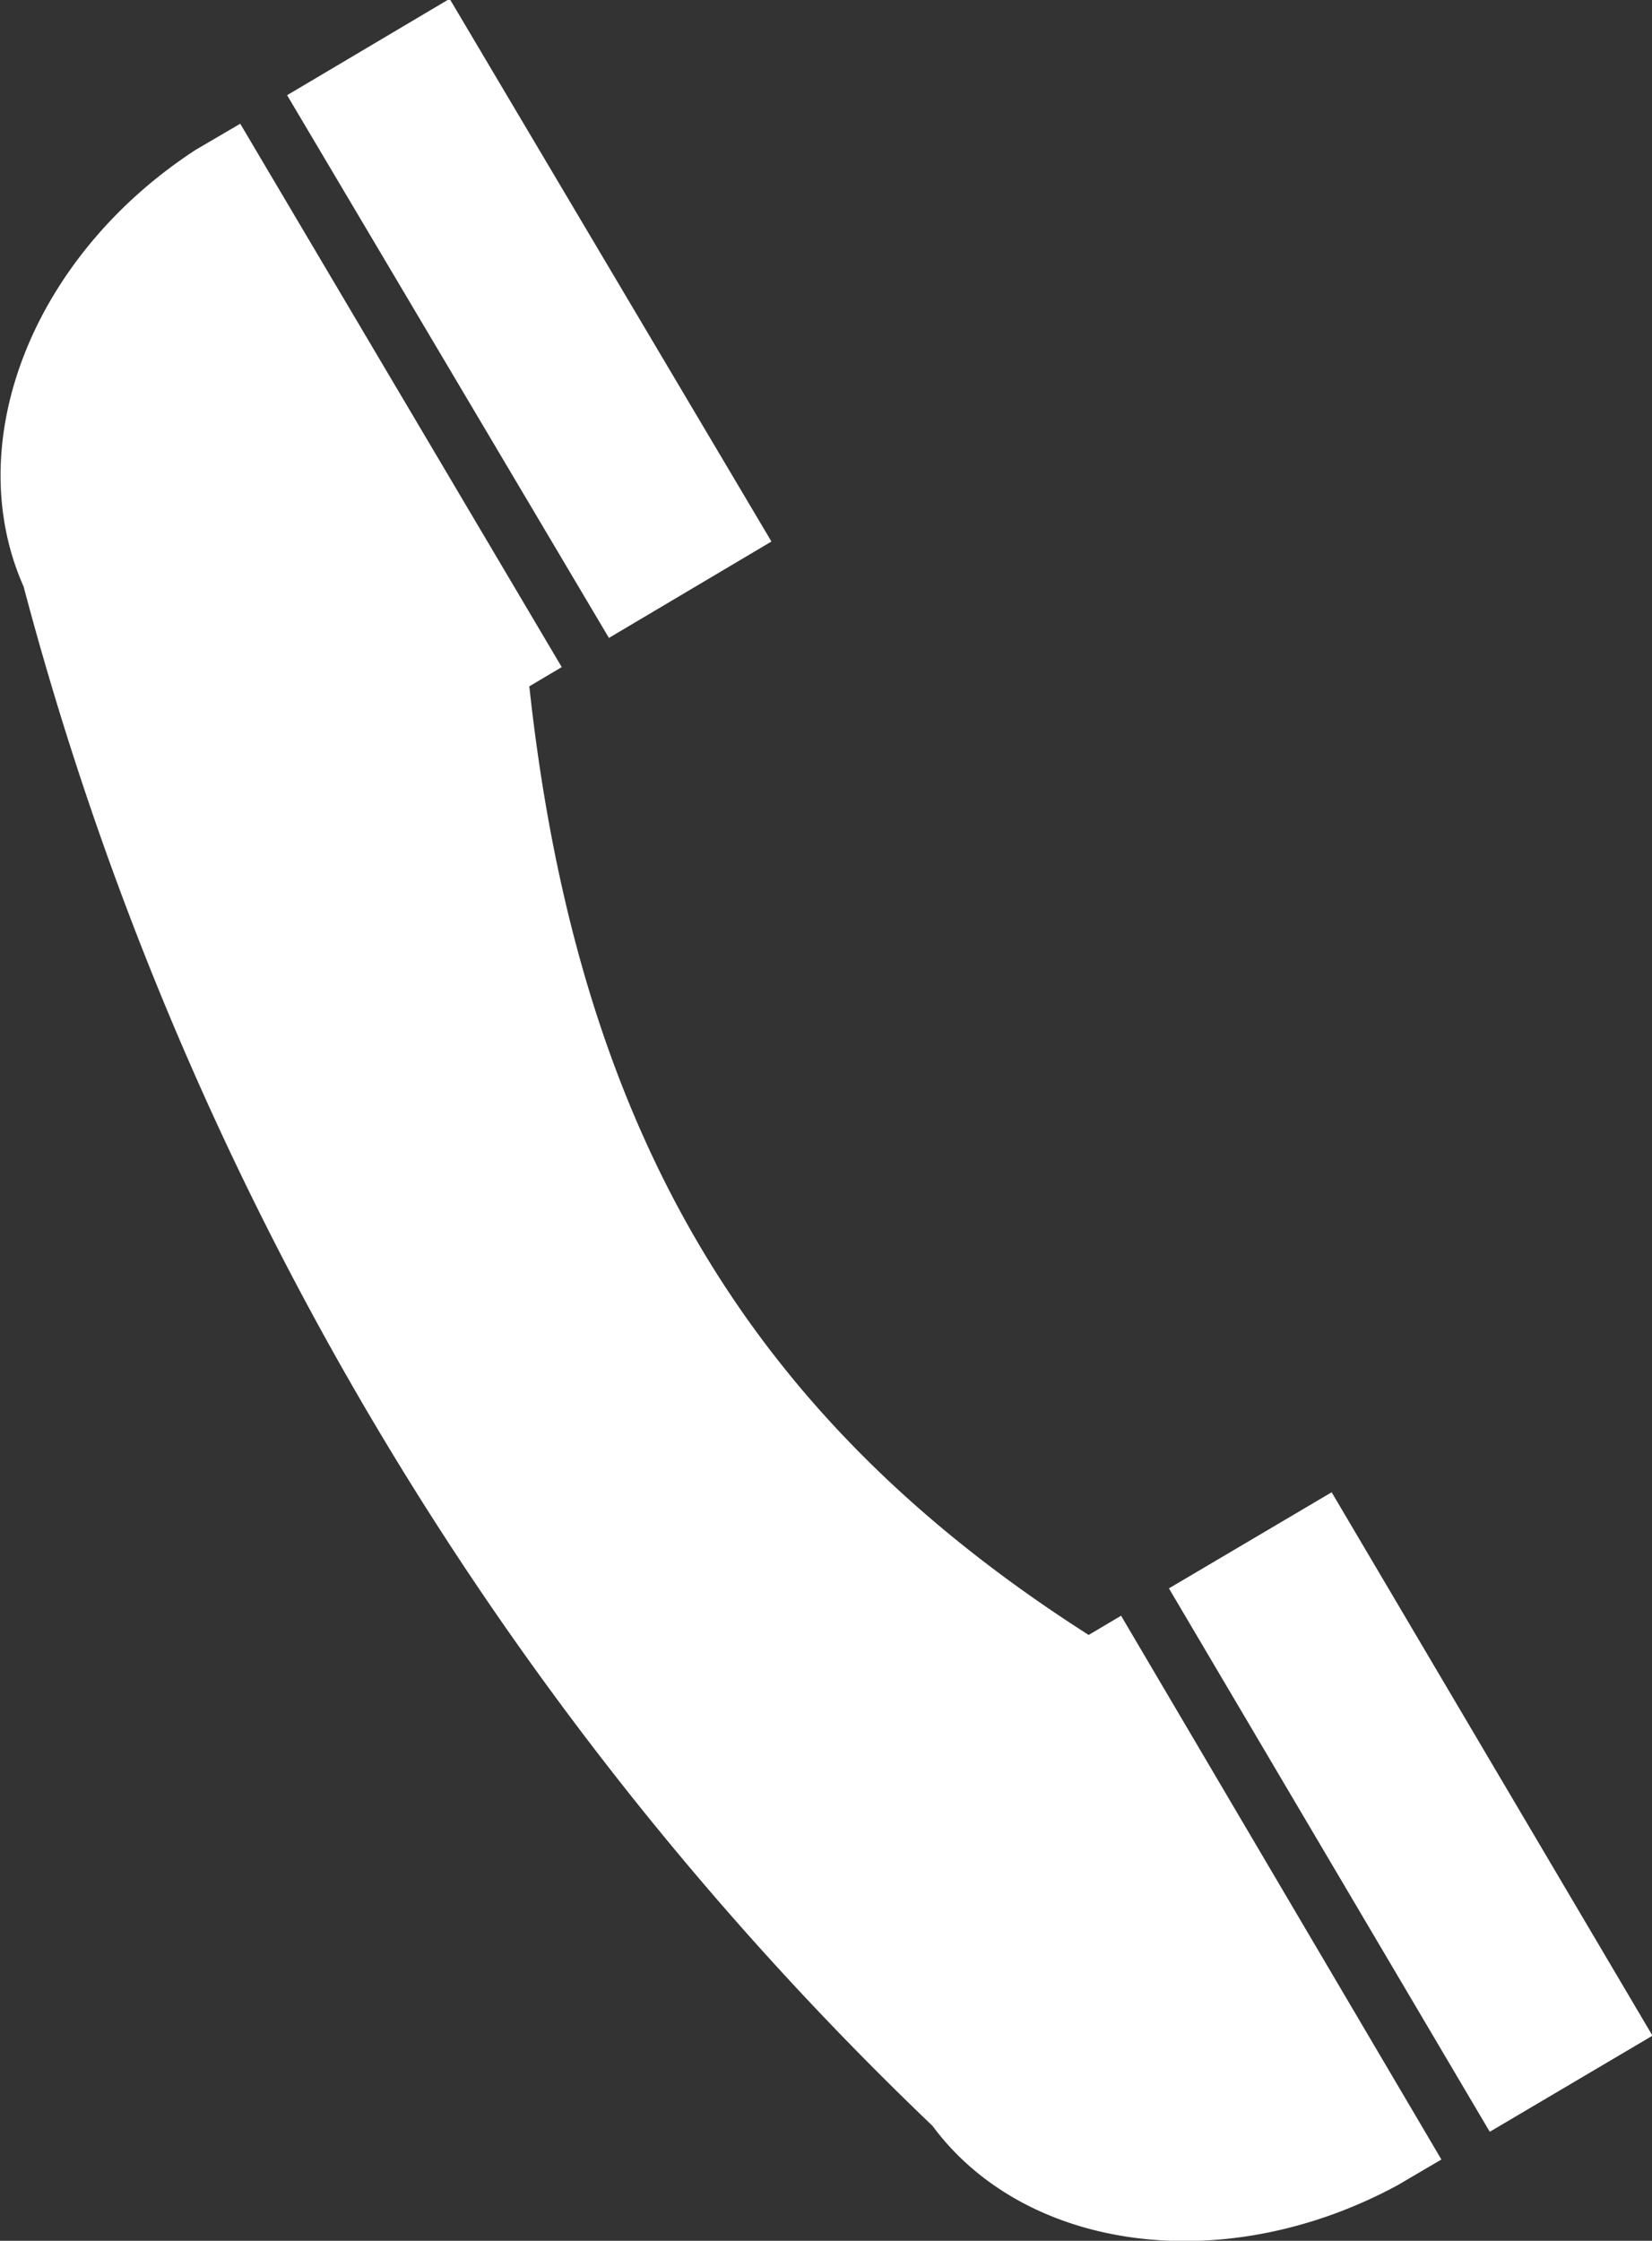 <svg xmlns="http://www.w3.org/2000/svg" viewBox="0 0 41.26 55.96"><rect x="0" y="0" width="41.26" height="55.96" fill="#333333" stroke="none"/><defs><style>.cls-1{fill:#fff;}</style></defs><title>icon_contact_tel</title><g id="レイヤー_2" data-name="レイヤー 2"><g id="レイヤー_1-2" data-name="レイヤー 1"><path class="cls-1" d="M28,40.35l-.81.48C19,35.6,14.46,28.59,13.22,17.14l.81-.48L6,3.09l-1.11.65v0C.79,6.41-1,11.07.59,14.65a82.29,82.29,0,0,0,22.7,38.44c2.34,3.16,7.32,3.81,11.62,1.48h0L36,53.93Z"/><rect class="cls-1" x="10.86" y="0.1" width="4.72" height="15.76" transform="matrix(0.86, -0.51, 0.51, 0.86, -2.22, 7.83)"/><rect class="cls-1" x="32.87" y="37.37" width="4.72" height="15.76" transform="translate(-18.11 24.2) rotate(-30.56)"/></g></g></svg>